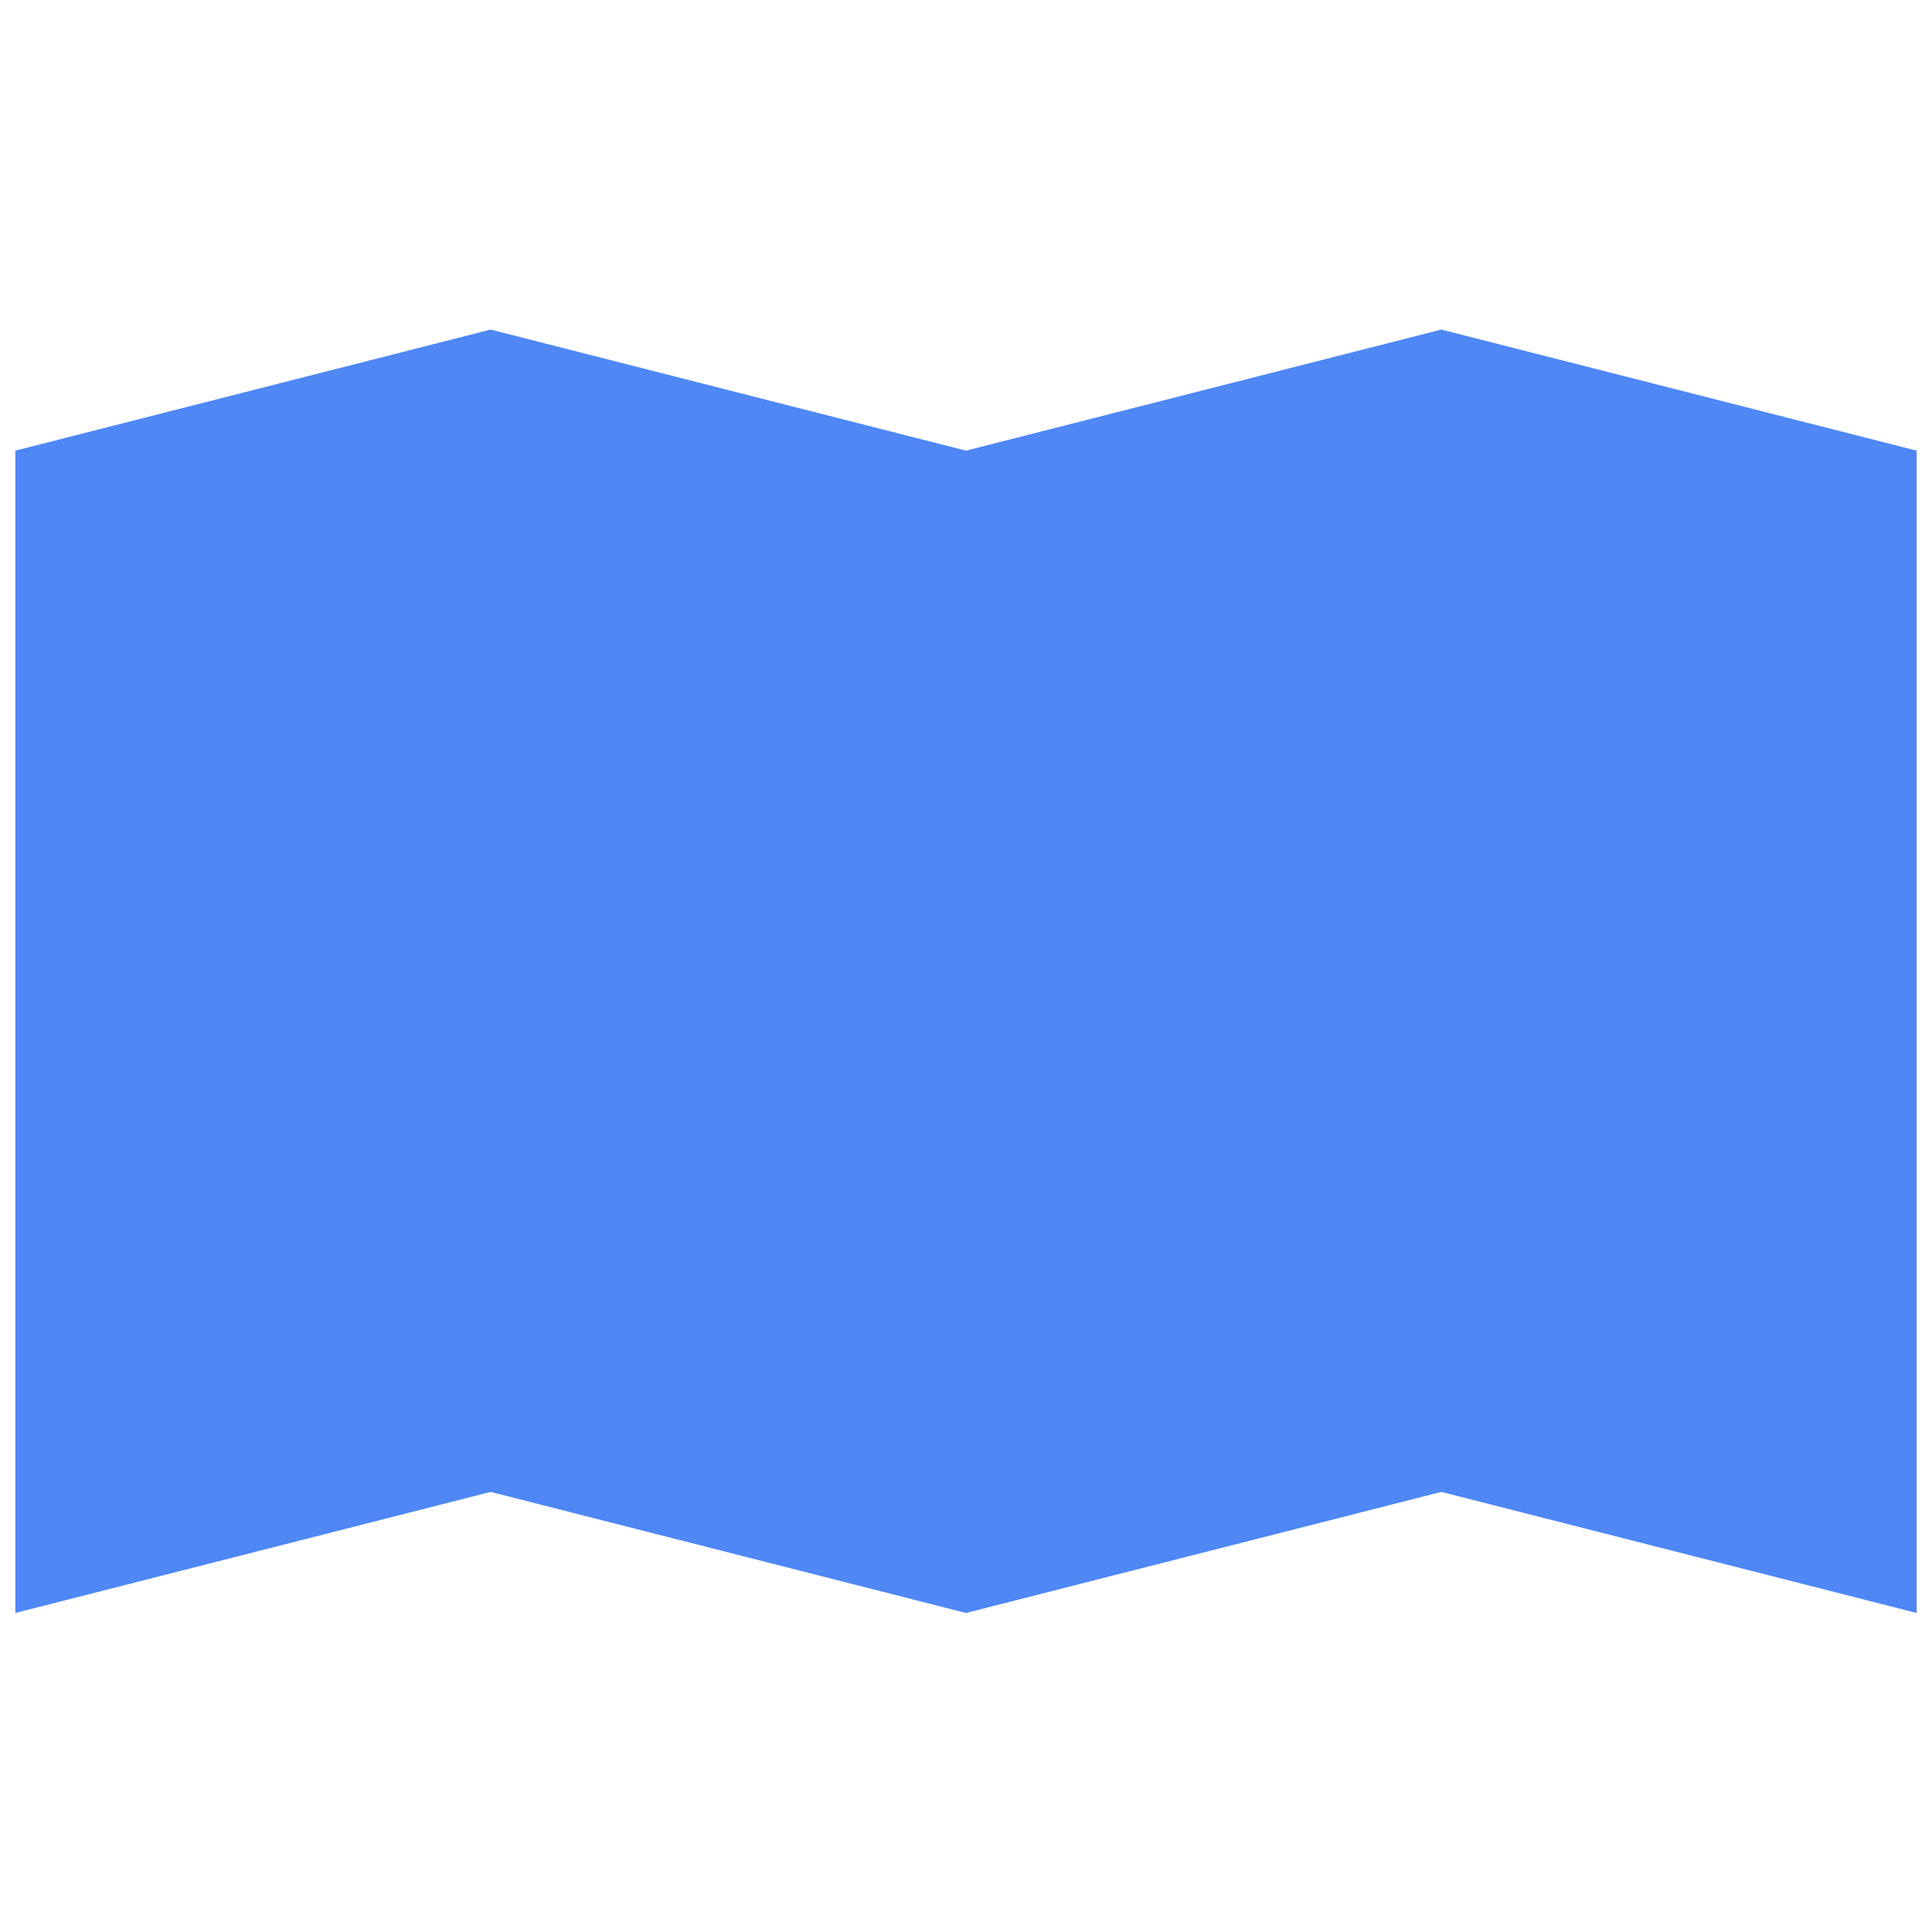 <?xml version="1.0" encoding="UTF-8"?>
<svg xmlns="http://www.w3.org/2000/svg" width="63" height="63" viewBox="0 0 63 63" fill="none">
  <g clip-path="url(#clip0_5_4897)">
    <path d="M0.5 14.695L16 10.747L31.5 14.695L47 10.747L62.5 14.695V52.597L47 48.649L31.5 52.597L16 48.649L0.5 52.597V14.695Z" fill="#4F87F5"></path>
  </g>
  <defs>
    <clipPath id="clip0_5_4897">
      <rect width="62" height="62" fill="white" transform="translate(0.5 0.517)"></rect>
    </clipPath>
  </defs>
</svg>
